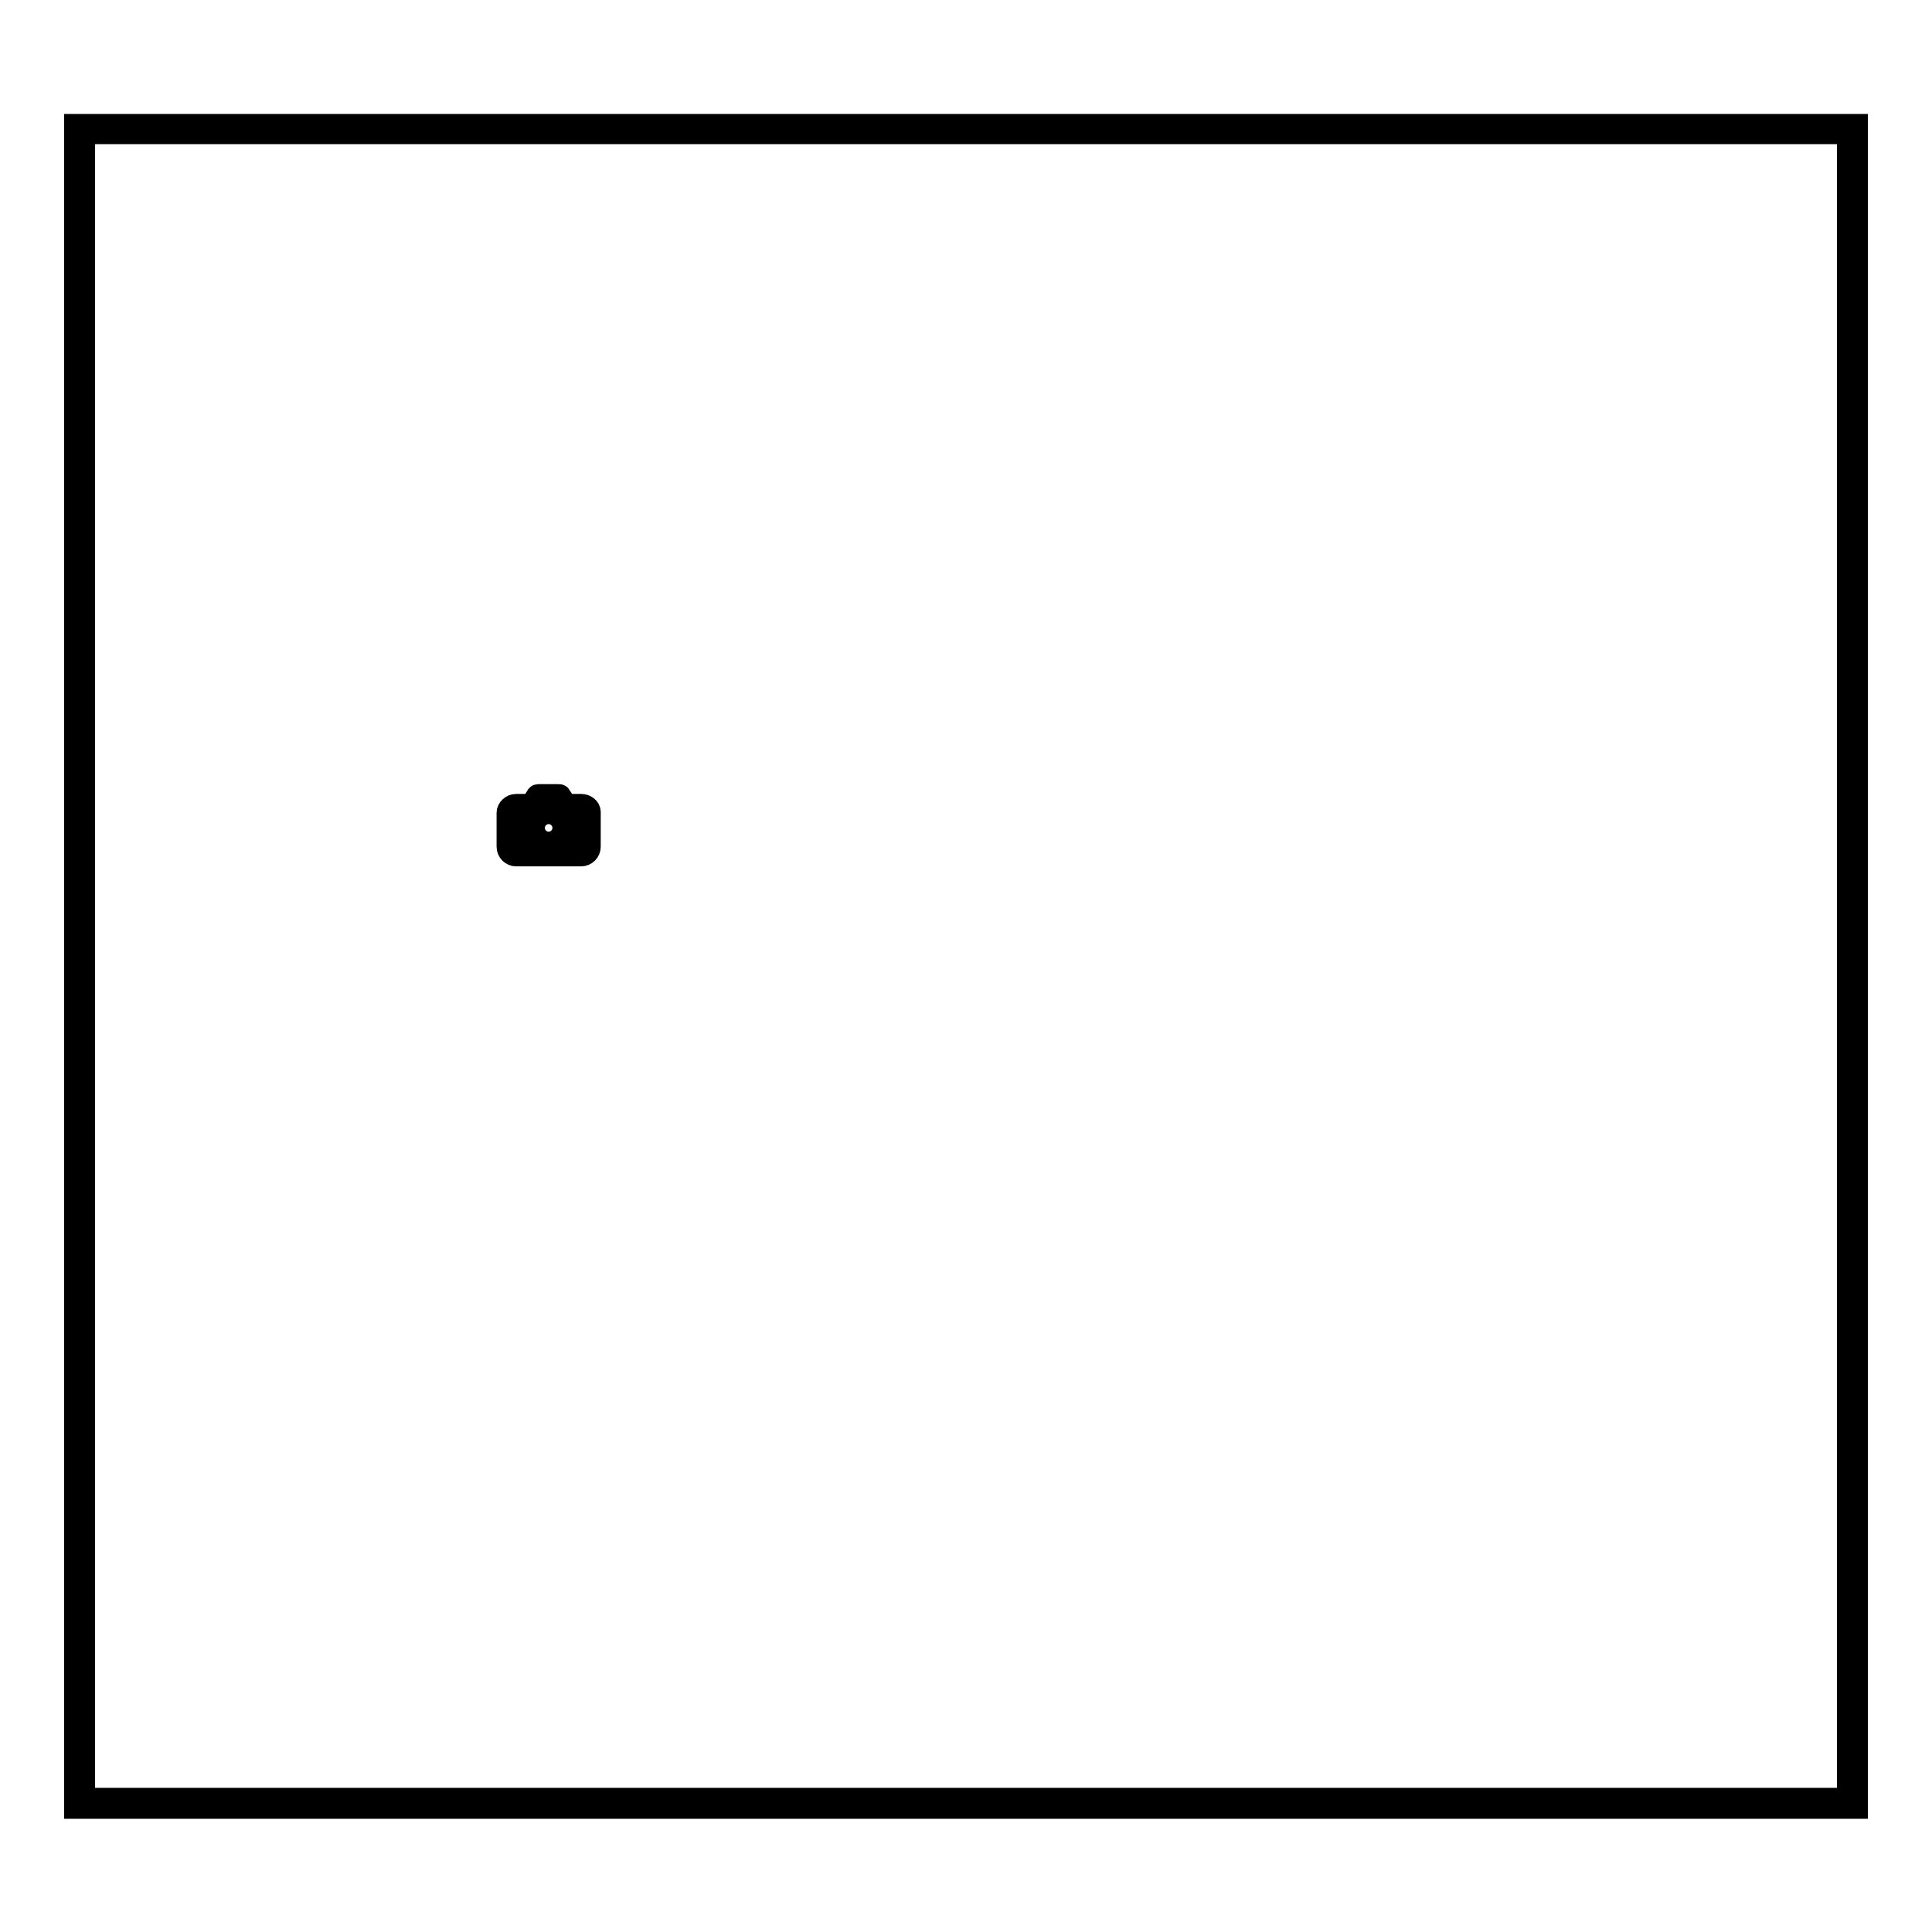 <?xml version="1.0" encoding="utf-8"?>
<!-- Svg Vector Icons : http://www.onlinewebfonts.com/icon -->
<!DOCTYPE svg PUBLIC "-//W3C//DTD SVG 1.1//EN" "http://www.w3.org/Graphics/SVG/1.1/DTD/svg11.dtd">
<svg version="1.1" xmlns="http://www.w3.org/2000/svg" xmlns:xlink="http://www.w3.org/1999/xlink" x="0px" y="0px" viewBox="0 0 256 256" enable-background="new 0 0 256 256" xml:space="preserve">
<g><g><path stroke-width="3" fill-opacity="0" stroke="#000000"  d="M72.7,107.3c-1.4,0-2.5,1.1-2.5,2.5s1.1,2.5,2.5,2.5c1.4,0,2.5-1.1,2.5-2.5C75.2,108.4,74.1,107.3,72.7,107.3z M72.7,111.7c-1.1,0-2-0.9-2-2c0-1.1,0.9-2,2-2c1.1,0,2,0.9,2,2S73.8,111.7,72.7,111.7L72.7,111.7z M77,106.7l-2,0l-0.8-1.2c0-0.1-0.1-0.1-0.2-0.1h-2.6c-0.1,0-0.2,0-0.2,0.1l-0.8,1.2h-2c-0.6,0-1.1,0.5-1.1,1v4.5c0,0.6,0.5,1.1,1.1,1.1H77c0.6,0,1.1-0.5,1.1-1.1v-4.6C78.1,107.1,77.6,106.7,77,106.7L77,106.7z M77.5,112.3c0,0.3-0.2,0.5-0.5,0.5h-8.6c-0.3,0-0.5-0.2-0.5-0.5v-4.5c0-0.3,0.2-0.5,0.5-0.5h2.1c0.1,0,0.2,0,0.2-0.1l0.8-1.2h2.4l0.8,1.2c0,0.1,0.1,0.1,0.2,0.1l2.1,0c0.3,0,0.5,0.1,0.5,0.4V112.3L77.5,112.3z"/><path stroke-width="3" fill-opacity="0" stroke="#000000"  d="M244.9,17.6v220.8H11.1V17.6H244.9 M246,16.6H10v222.9h236V16.6L246,16.6z"/></g></g>
</svg>